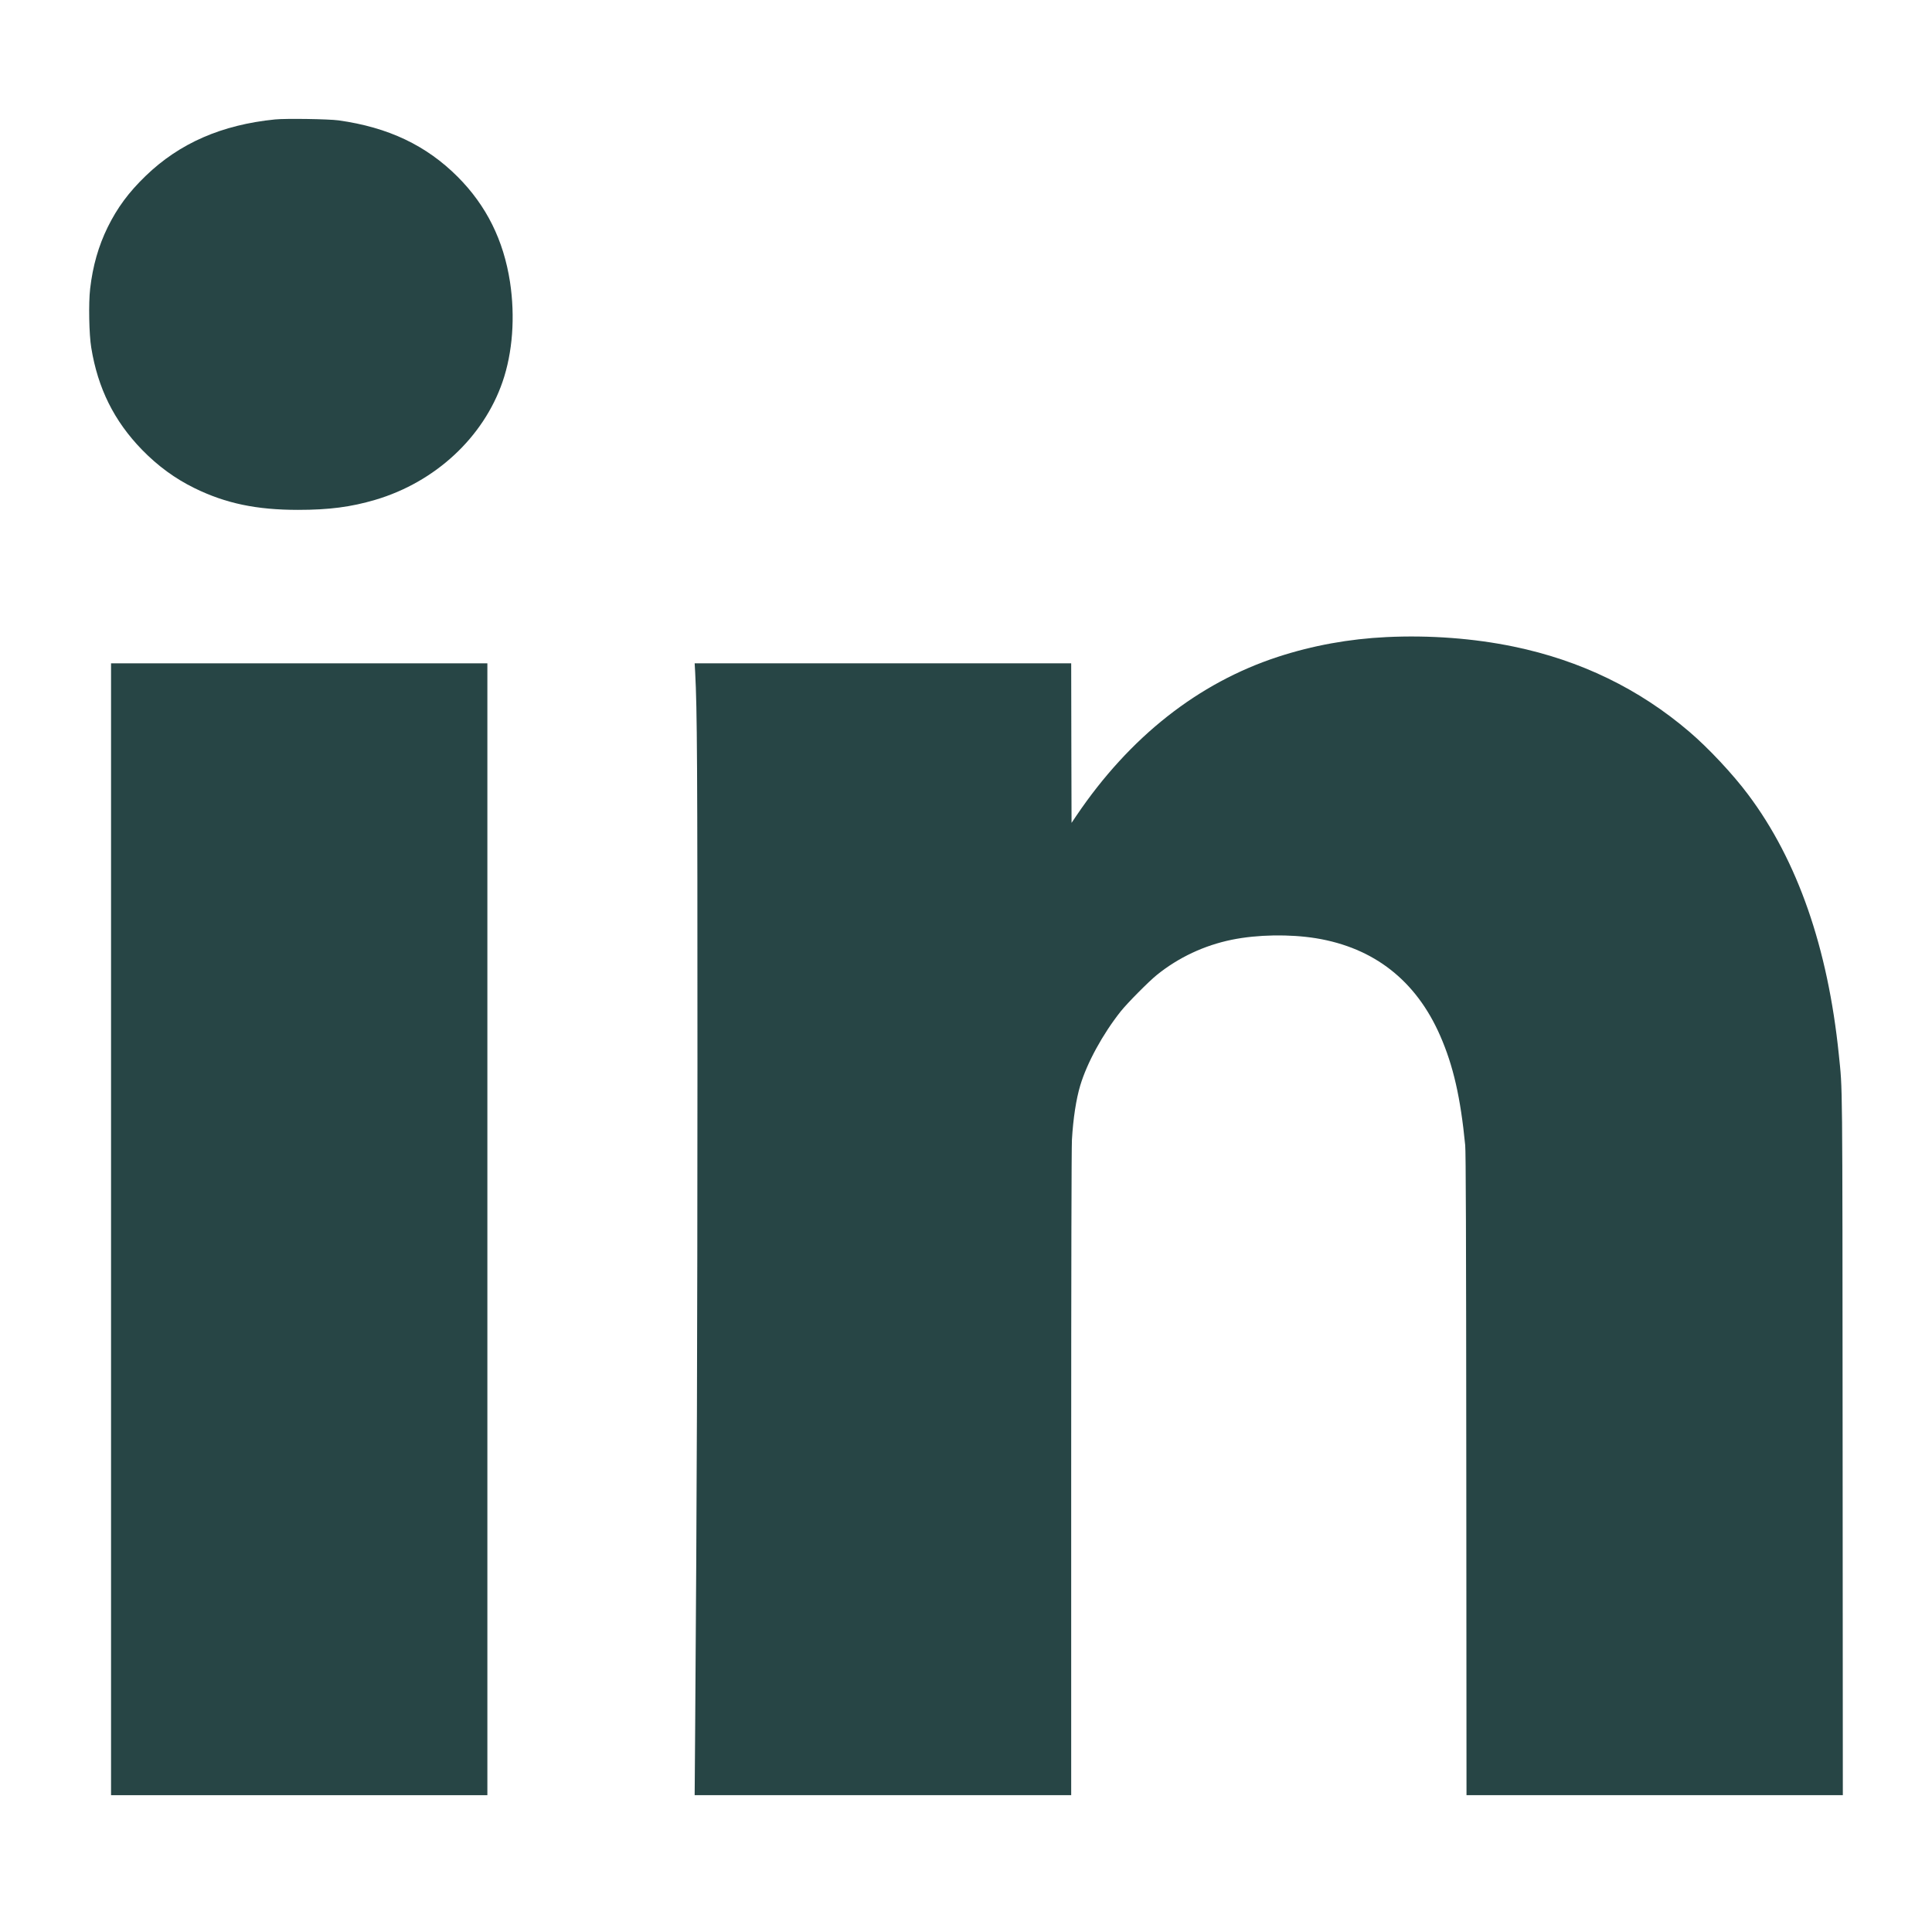 <svg width="65" height="65" viewBox="0 0 65 65" fill="none" xmlns="http://www.w3.org/2000/svg">
<path d="M9.255 4.018C7.458 4.198 6.039 4.818 4.899 5.92C4.328 6.471 3.947 6.988 3.623 7.644C3.313 8.277 3.121 8.948 3.033 9.713C2.976 10.193 2.996 11.251 3.07 11.696C3.291 13.063 3.839 14.165 4.778 15.132C5.314 15.681 5.892 16.104 6.551 16.426C7.598 16.938 8.63 17.154 10.029 17.154C11.069 17.154 11.807 17.058 12.623 16.817C14.644 16.22 16.264 14.716 16.908 12.845C17.247 11.861 17.336 10.658 17.159 9.489C16.942 8.08 16.365 6.919 15.399 5.949C14.339 4.889 13.063 4.284 11.394 4.05C11.052 4.004 9.624 3.982 9.255 4.018Z" fill="#274545"/>
<path d="M46.647 21.434C45.384 21.495 44.164 21.717 42.996 22.098C40.314 22.974 38.008 24.792 36.219 27.436L36.051 27.685L36.044 25.001L36.039 22.317H29.704H23.371L23.388 22.617C23.455 23.899 23.465 25.537 23.465 35.896C23.462 45.357 23.447 50.048 23.388 58.153L23.371 60.397H29.704H36.039V49.578C36.039 42.641 36.049 38.612 36.064 38.343C36.106 37.625 36.206 36.978 36.344 36.518C36.573 35.756 37.101 34.789 37.706 34.026C37.925 33.751 38.65 33.018 38.923 32.799C39.651 32.211 40.519 31.805 41.445 31.616C42.306 31.441 43.387 31.424 44.273 31.566C46.232 31.886 47.645 32.996 48.454 34.848C48.894 35.854 49.138 36.922 49.295 38.528C49.317 38.762 49.327 41.404 49.332 49.617L49.339 60.397H55.67H62L61.993 48.631C61.985 35.913 61.993 36.752 61.865 35.478C61.498 31.889 60.476 28.949 58.816 26.735C58.3 26.044 57.479 25.168 56.837 24.62C55.144 23.173 53.174 22.219 50.925 21.754C49.583 21.476 48.098 21.365 46.647 21.434Z" fill="#274545"/>
<path d="M3.736 41.357V60.397H10.066H16.397V41.357V22.317H10.066H3.736V41.357Z" fill="#274545"/>
</svg>

